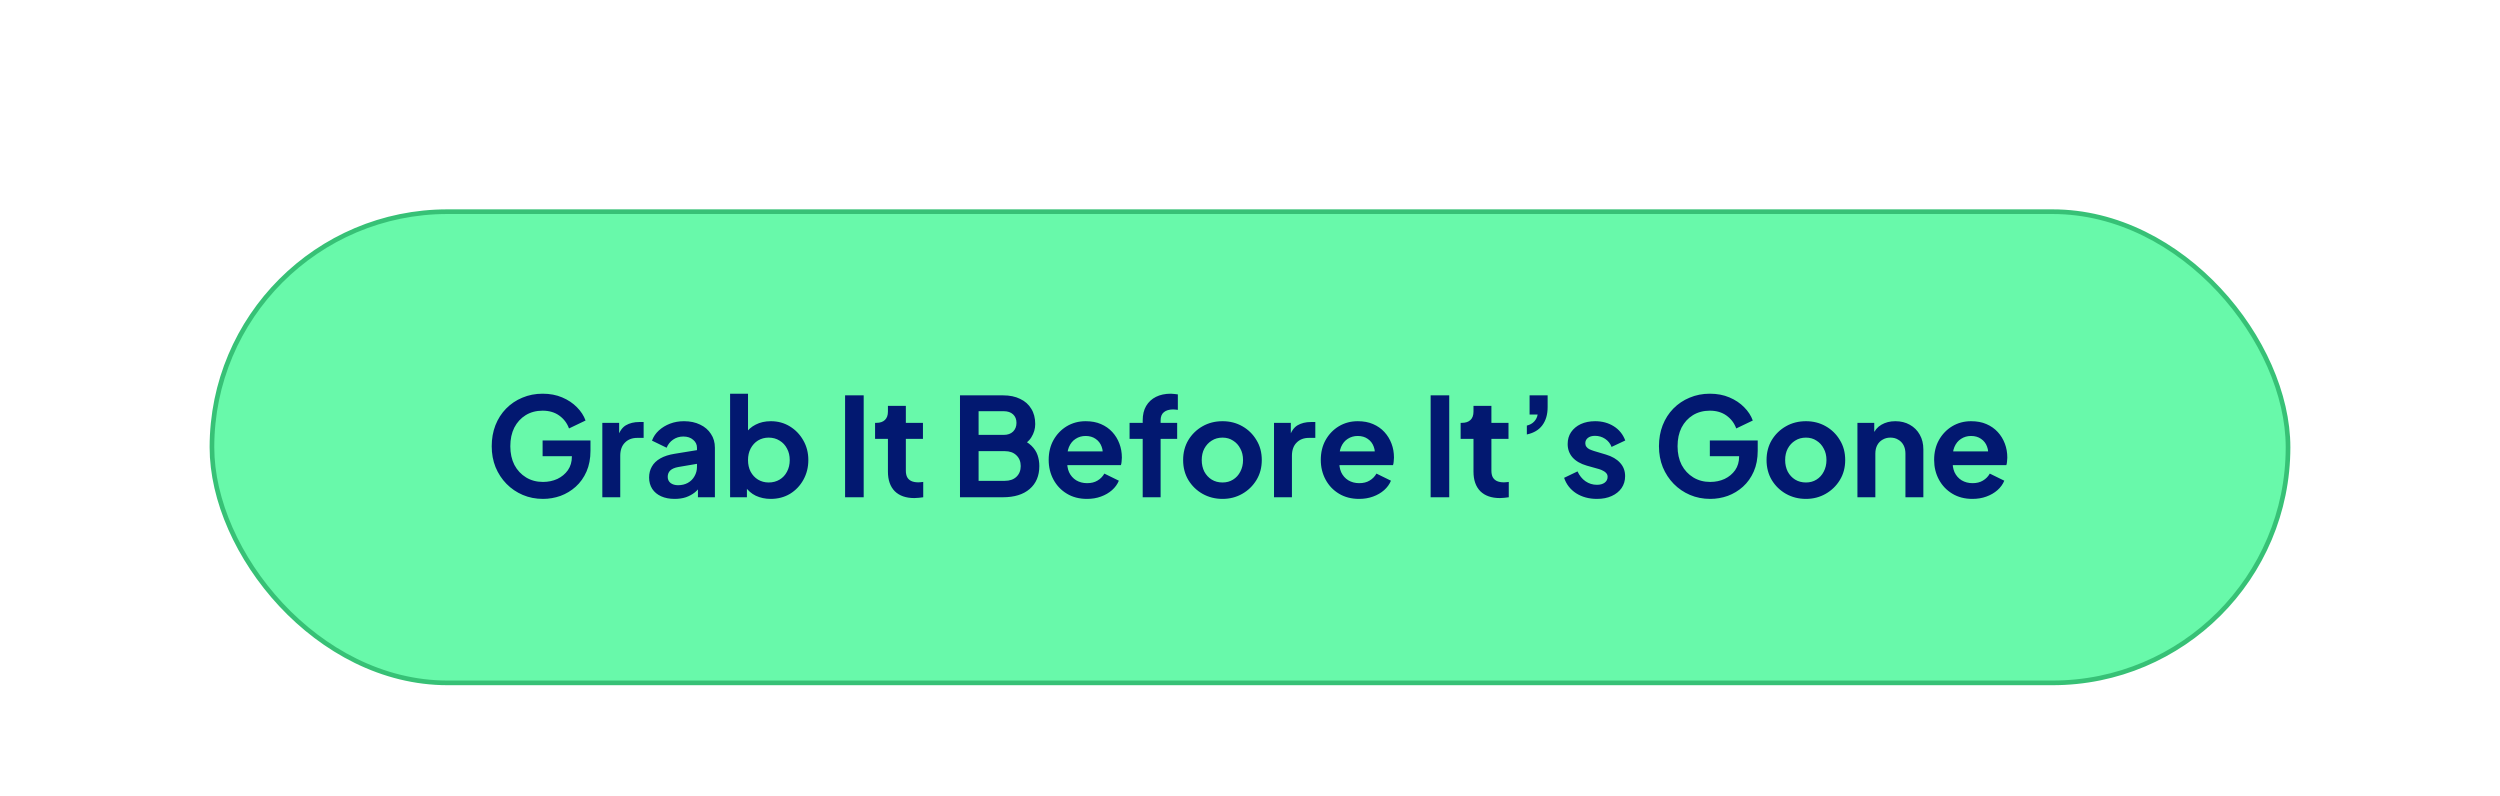<svg width="245" height="78" viewBox="0 0 245 78" fill="none" xmlns="http://www.w3.org/2000/svg">
<g filter="url(#filter0_d_1_1539)">
<rect x="20.771" y="9.771" width="203.457" height="46.178" rx="23.089" fill="#68F9AA" stroke="#37C176" stroke-width="0.457"/>
<path d="M53.215 37.919C52.5 37.919 51.839 37.789 51.231 37.53C50.623 37.271 50.092 36.909 49.636 36.444C49.18 35.979 48.823 35.434 48.564 34.809C48.313 34.183 48.188 33.499 48.188 32.758C48.188 32.016 48.309 31.332 48.55 30.707C48.8 30.072 49.149 29.527 49.596 29.071C50.052 28.607 50.583 28.249 51.191 27.999C51.799 27.74 52.46 27.61 53.175 27.61C53.89 27.61 54.529 27.731 55.092 27.972C55.664 28.213 56.146 28.535 56.54 28.937C56.933 29.331 57.214 29.764 57.384 30.238L55.762 31.015C55.574 30.497 55.257 30.077 54.81 29.755C54.364 29.433 53.818 29.273 53.175 29.273C52.549 29.273 51.995 29.42 51.513 29.715C51.039 30.01 50.668 30.416 50.4 30.935C50.141 31.453 50.011 32.061 50.011 32.758C50.011 33.455 50.145 34.067 50.413 34.594C50.691 35.113 51.07 35.519 51.553 35.814C52.035 36.109 52.59 36.257 53.215 36.257C53.724 36.257 54.194 36.158 54.623 35.962C55.052 35.756 55.396 35.47 55.655 35.104C55.914 34.728 56.044 34.286 56.044 33.777V33.013L56.875 33.736H53.175V32.195H57.867V33.2C57.867 33.969 57.737 34.648 57.478 35.238C57.219 35.828 56.866 36.324 56.419 36.726C55.981 37.119 55.485 37.418 54.931 37.624C54.377 37.82 53.805 37.919 53.215 37.919ZM59.028 37.758V30.466H60.676V32.087L60.542 31.846C60.712 31.301 60.976 30.921 61.333 30.707C61.7 30.492 62.138 30.385 62.647 30.385H63.076V31.94H62.446C61.946 31.94 61.543 32.096 61.239 32.409C60.936 32.713 60.784 33.142 60.784 33.696V37.758H59.028ZM66.119 37.919C65.61 37.919 65.168 37.834 64.792 37.664C64.417 37.494 64.126 37.253 63.921 36.94C63.715 36.618 63.612 36.248 63.612 35.828C63.612 35.425 63.702 35.068 63.881 34.755C64.059 34.433 64.336 34.165 64.712 33.951C65.087 33.736 65.561 33.584 66.133 33.495L68.519 33.106V34.447L66.468 34.795C66.119 34.858 65.86 34.97 65.69 35.13C65.52 35.291 65.436 35.501 65.436 35.761C65.436 36.011 65.529 36.212 65.717 36.364C65.914 36.507 66.155 36.578 66.441 36.578C66.807 36.578 67.129 36.502 67.406 36.35C67.692 36.189 67.911 35.971 68.063 35.694C68.224 35.416 68.304 35.113 68.304 34.782V32.905C68.304 32.593 68.179 32.333 67.929 32.128C67.688 31.913 67.366 31.806 66.964 31.806C66.588 31.806 66.253 31.909 65.958 32.114C65.672 32.311 65.462 32.575 65.328 32.905L63.894 32.208C64.037 31.824 64.26 31.493 64.564 31.216C64.877 30.93 65.243 30.707 65.663 30.546C66.084 30.385 66.539 30.305 67.031 30.305C67.629 30.305 68.157 30.416 68.613 30.64C69.068 30.854 69.421 31.158 69.671 31.551C69.931 31.936 70.06 32.387 70.06 32.905V37.758H68.398V36.511L68.773 36.484C68.586 36.797 68.362 37.061 68.103 37.275C67.844 37.481 67.549 37.642 67.218 37.758C66.888 37.865 66.521 37.919 66.119 37.919ZM75.531 37.919C75.003 37.919 74.516 37.816 74.069 37.61C73.632 37.396 73.283 37.092 73.024 36.699L73.198 36.35V37.758H71.549V27.61H73.305V31.913L73.037 31.551C73.287 31.158 73.627 30.854 74.056 30.64C74.485 30.416 74.981 30.305 75.544 30.305C76.232 30.305 76.853 30.474 77.407 30.814C77.961 31.154 78.399 31.609 78.721 32.181C79.052 32.753 79.217 33.397 79.217 34.112C79.217 34.818 79.056 35.461 78.734 36.042C78.413 36.623 77.975 37.083 77.421 37.423C76.867 37.753 76.237 37.919 75.531 37.919ZM75.329 36.31C75.732 36.31 76.089 36.216 76.402 36.029C76.715 35.841 76.956 35.582 77.126 35.251C77.304 34.92 77.394 34.541 77.394 34.112C77.394 33.683 77.304 33.307 77.126 32.986C76.956 32.655 76.715 32.396 76.402 32.208C76.089 32.012 75.732 31.913 75.329 31.913C74.945 31.913 74.597 32.007 74.284 32.195C73.98 32.383 73.739 32.646 73.56 32.986C73.39 33.316 73.305 33.692 73.305 34.112C73.305 34.541 73.39 34.92 73.56 35.251C73.739 35.582 73.98 35.841 74.284 36.029C74.597 36.216 74.945 36.31 75.329 36.31ZM82.818 37.758V27.771H84.641V37.758H82.818ZM89.604 37.838C88.782 37.838 88.143 37.615 87.688 37.168C87.241 36.712 87.017 36.073 87.017 35.251V32.034H85.757V30.466H85.891C86.249 30.466 86.526 30.372 86.722 30.184C86.919 29.996 87.017 29.724 87.017 29.366V28.803H88.773V30.466H90.449V32.034H88.773V35.157C88.773 35.399 88.814 35.604 88.894 35.774C88.983 35.944 89.117 36.073 89.296 36.163C89.484 36.252 89.721 36.297 90.007 36.297C90.069 36.297 90.141 36.292 90.221 36.283C90.31 36.274 90.395 36.265 90.476 36.257V37.758C90.351 37.776 90.208 37.794 90.047 37.811C89.886 37.829 89.739 37.838 89.604 37.838ZM94.079 37.758V27.771H98.288C98.95 27.771 99.513 27.887 99.977 28.12C100.451 28.343 100.813 28.665 101.063 29.085C101.322 29.496 101.452 29.996 101.452 30.586C101.452 31.042 101.327 31.471 101.077 31.873C100.835 32.266 100.447 32.593 99.91 32.852V32.007C100.402 32.195 100.791 32.427 101.077 32.704C101.363 32.981 101.564 33.289 101.68 33.629C101.796 33.969 101.854 34.326 101.854 34.702C101.854 35.658 101.537 36.408 100.902 36.953C100.277 37.49 99.405 37.758 98.288 37.758H94.079ZM95.902 36.149H98.476C98.95 36.149 99.325 36.02 99.602 35.761C99.888 35.492 100.031 35.139 100.031 34.702C100.031 34.264 99.888 33.911 99.602 33.642C99.325 33.374 98.95 33.24 98.476 33.24H95.902V36.149ZM95.902 31.645H98.382C98.757 31.645 99.057 31.538 99.28 31.323C99.504 31.1 99.615 30.814 99.615 30.466C99.615 30.117 99.504 29.84 99.28 29.634C99.057 29.429 98.757 29.326 98.382 29.326H95.902V31.645ZM106.524 37.919C105.774 37.919 105.117 37.749 104.554 37.409C103.991 37.07 103.553 36.609 103.24 36.029C102.927 35.448 102.771 34.804 102.771 34.098C102.771 33.365 102.927 32.718 103.24 32.155C103.562 31.583 103.995 31.131 104.54 30.801C105.095 30.47 105.711 30.305 106.39 30.305C106.962 30.305 107.463 30.398 107.892 30.586C108.33 30.774 108.7 31.033 109.004 31.364C109.308 31.694 109.541 32.074 109.701 32.503C109.862 32.923 109.943 33.379 109.943 33.87C109.943 33.995 109.934 34.125 109.916 34.259C109.907 34.393 109.885 34.509 109.849 34.608H104.219V33.267H108.857L108.026 33.897C108.106 33.486 108.084 33.12 107.959 32.798C107.843 32.476 107.646 32.222 107.369 32.034C107.101 31.846 106.775 31.752 106.39 31.752C106.024 31.752 105.698 31.846 105.412 32.034C105.126 32.213 104.907 32.481 104.755 32.838C104.612 33.187 104.558 33.611 104.594 34.112C104.558 34.559 104.616 34.956 104.768 35.305C104.929 35.644 105.162 35.908 105.465 36.096C105.778 36.283 106.136 36.377 106.538 36.377C106.94 36.377 107.28 36.292 107.557 36.122C107.843 35.953 108.066 35.725 108.227 35.439L109.648 36.136C109.505 36.484 109.281 36.793 108.978 37.061C108.674 37.329 108.312 37.539 107.892 37.691C107.481 37.843 107.025 37.919 106.524 37.919ZM111.984 37.758V32.034H110.697V30.466H111.984V30.224C111.984 29.67 112.096 29.201 112.319 28.817C112.552 28.424 112.873 28.124 113.285 27.919C113.696 27.713 114.183 27.61 114.746 27.61C114.853 27.61 114.969 27.619 115.094 27.637C115.228 27.646 115.34 27.66 115.429 27.677V29.192C115.34 29.174 115.255 29.165 115.175 29.165C115.103 29.156 115.036 29.152 114.974 29.152C114.58 29.152 114.277 29.241 114.062 29.42C113.848 29.59 113.74 29.858 113.74 30.224V30.466H115.362V32.034H113.74V37.758H111.984ZM119.808 37.919C119.093 37.919 118.44 37.753 117.851 37.423C117.27 37.092 116.805 36.641 116.457 36.069C116.117 35.497 115.947 34.844 115.947 34.112C115.947 33.379 116.117 32.727 116.457 32.155C116.805 31.583 117.27 31.131 117.851 30.801C118.431 30.47 119.084 30.305 119.808 30.305C120.523 30.305 121.171 30.47 121.751 30.801C122.332 31.131 122.793 31.583 123.132 32.155C123.481 32.718 123.655 33.37 123.655 34.112C123.655 34.844 123.481 35.497 123.132 36.069C122.784 36.641 122.319 37.092 121.738 37.423C121.157 37.753 120.514 37.919 119.808 37.919ZM119.808 36.31C120.201 36.31 120.545 36.216 120.84 36.029C121.144 35.841 121.381 35.582 121.55 35.251C121.729 34.911 121.818 34.532 121.818 34.112C121.818 33.683 121.729 33.307 121.55 32.986C121.381 32.655 121.144 32.396 120.84 32.208C120.545 32.012 120.201 31.913 119.808 31.913C119.406 31.913 119.053 32.012 118.749 32.208C118.445 32.396 118.204 32.655 118.025 32.986C117.855 33.307 117.77 33.683 117.77 34.112C117.77 34.532 117.855 34.911 118.025 35.251C118.204 35.582 118.445 35.841 118.749 36.029C119.053 36.216 119.406 36.31 119.808 36.31ZM124.853 37.758V30.466H126.501V32.087L126.367 31.846C126.537 31.301 126.801 30.921 127.158 30.707C127.525 30.492 127.963 30.385 128.472 30.385H128.901V31.94H128.271C127.77 31.94 127.368 32.096 127.064 32.409C126.761 32.713 126.609 33.142 126.609 33.696V37.758H124.853ZM133.191 37.919C132.44 37.919 131.783 37.749 131.22 37.409C130.657 37.07 130.219 36.609 129.907 36.029C129.594 35.448 129.437 34.804 129.437 34.098C129.437 33.365 129.594 32.718 129.907 32.155C130.228 31.583 130.662 31.131 131.207 30.801C131.761 30.47 132.377 30.305 133.057 30.305C133.629 30.305 134.129 30.398 134.558 30.586C134.996 30.774 135.367 31.033 135.671 31.364C135.974 31.694 136.207 32.074 136.368 32.503C136.529 32.923 136.609 33.379 136.609 33.87C136.609 33.995 136.6 34.125 136.582 34.259C136.573 34.393 136.551 34.509 136.515 34.608H130.885V33.267H135.523L134.692 33.897C134.773 33.486 134.75 33.12 134.625 32.798C134.509 32.476 134.312 32.222 134.035 32.034C133.767 31.846 133.441 31.752 133.057 31.752C132.69 31.752 132.364 31.846 132.078 32.034C131.792 32.213 131.573 32.481 131.421 32.838C131.278 33.187 131.225 33.611 131.26 34.112C131.225 34.559 131.283 34.956 131.435 35.305C131.596 35.644 131.828 35.908 132.132 36.096C132.445 36.283 132.802 36.377 133.204 36.377C133.606 36.377 133.946 36.292 134.223 36.122C134.509 35.953 134.732 35.725 134.893 35.439L136.314 36.136C136.171 36.484 135.948 36.793 135.644 37.061C135.34 37.329 134.978 37.539 134.558 37.691C134.147 37.843 133.691 37.919 133.191 37.919ZM140.202 37.758V27.771H142.025V37.758H140.202ZM146.989 37.838C146.167 37.838 145.528 37.615 145.072 37.168C144.625 36.712 144.402 36.073 144.402 35.251V32.034H143.142V30.466H143.276C143.633 30.466 143.91 30.372 144.107 30.184C144.303 29.996 144.402 29.724 144.402 29.366V28.803H146.158V30.466H147.833V32.034H146.158V35.157C146.158 35.399 146.198 35.604 146.278 35.774C146.368 35.944 146.502 36.073 146.681 36.163C146.868 36.252 147.105 36.297 147.391 36.297C147.454 36.297 147.525 36.292 147.605 36.283C147.695 36.274 147.78 36.265 147.86 36.257V37.758C147.735 37.776 147.592 37.794 147.431 37.811C147.27 37.829 147.123 37.838 146.989 37.838ZM149.631 31.605V30.734C149.926 30.662 150.163 30.533 150.341 30.345C150.529 30.148 150.645 29.916 150.69 29.648H149.899V27.771H151.668V28.924C151.668 29.648 151.494 30.242 151.146 30.707C150.806 31.163 150.301 31.462 149.631 31.605ZM156.5 37.919C155.722 37.919 155.043 37.736 154.462 37.369C153.89 36.994 153.497 36.489 153.283 35.854L154.596 35.224C154.784 35.635 155.043 35.957 155.374 36.189C155.713 36.422 156.089 36.538 156.5 36.538C156.821 36.538 157.076 36.467 157.264 36.324C157.451 36.181 157.545 35.993 157.545 35.761C157.545 35.617 157.505 35.501 157.425 35.412C157.353 35.314 157.25 35.233 157.116 35.171C156.991 35.099 156.853 35.041 156.701 34.996L155.508 34.661C154.891 34.483 154.422 34.21 154.1 33.844C153.787 33.477 153.631 33.044 153.631 32.543C153.631 32.096 153.743 31.708 153.966 31.377C154.199 31.038 154.516 30.774 154.918 30.586C155.329 30.398 155.798 30.305 156.325 30.305C157.014 30.305 157.621 30.47 158.149 30.801C158.676 31.131 159.051 31.596 159.275 32.195L157.934 32.825C157.809 32.494 157.599 32.23 157.304 32.034C157.009 31.837 156.678 31.739 156.312 31.739C156.017 31.739 155.785 31.806 155.615 31.94C155.445 32.074 155.36 32.248 155.36 32.463C155.36 32.597 155.396 32.713 155.468 32.811C155.539 32.91 155.637 32.99 155.762 33.053C155.897 33.115 156.048 33.173 156.218 33.227L157.384 33.575C157.983 33.754 158.443 34.022 158.765 34.38C159.096 34.737 159.261 35.175 159.261 35.694C159.261 36.131 159.145 36.52 158.913 36.86C158.68 37.19 158.359 37.45 157.947 37.637C157.536 37.825 157.054 37.919 156.5 37.919ZM167.604 37.919C166.89 37.919 166.228 37.789 165.621 37.53C165.013 37.271 164.481 36.909 164.025 36.444C163.57 35.979 163.212 35.434 162.953 34.809C162.703 34.183 162.578 33.499 162.578 32.758C162.578 32.016 162.698 31.332 162.94 30.707C163.19 30.072 163.538 29.527 163.985 29.071C164.441 28.607 164.973 28.249 165.58 27.999C166.188 27.74 166.849 27.61 167.564 27.61C168.279 27.61 168.918 27.731 169.481 27.972C170.053 28.213 170.536 28.535 170.929 28.937C171.322 29.331 171.604 29.764 171.773 30.238L170.151 31.015C169.964 30.497 169.646 30.077 169.2 29.755C168.753 29.433 168.208 29.273 167.564 29.273C166.939 29.273 166.385 29.42 165.902 29.715C165.428 30.01 165.058 30.416 164.789 30.935C164.53 31.453 164.401 32.061 164.401 32.758C164.401 33.455 164.535 34.067 164.803 34.594C165.08 35.113 165.46 35.519 165.942 35.814C166.425 36.109 166.979 36.257 167.604 36.257C168.114 36.257 168.583 36.158 169.012 35.962C169.441 35.756 169.785 35.47 170.044 35.104C170.303 34.728 170.433 34.286 170.433 33.777V33.013L171.264 33.736H167.564V32.195H172.256V33.2C172.256 33.969 172.126 34.648 171.867 35.238C171.608 35.828 171.255 36.324 170.808 36.726C170.37 37.119 169.874 37.418 169.32 37.624C168.766 37.82 168.194 37.919 167.604 37.919ZM176.983 37.919C176.268 37.919 175.615 37.753 175.026 37.423C174.445 37.092 173.98 36.641 173.632 36.069C173.292 35.497 173.122 34.844 173.122 34.112C173.122 33.379 173.292 32.727 173.632 32.155C173.98 31.583 174.445 31.131 175.026 30.801C175.606 30.47 176.259 30.305 176.983 30.305C177.698 30.305 178.346 30.47 178.926 30.801C179.507 31.131 179.968 31.583 180.307 32.155C180.656 32.718 180.83 33.37 180.83 34.112C180.83 34.844 180.656 35.497 180.307 36.069C179.959 36.641 179.494 37.092 178.913 37.423C178.332 37.753 177.689 37.919 176.983 37.919ZM176.983 36.31C177.376 36.31 177.72 36.216 178.015 36.029C178.319 35.841 178.556 35.582 178.725 35.251C178.904 34.911 178.993 34.532 178.993 34.112C178.993 33.683 178.904 33.307 178.725 32.986C178.556 32.655 178.319 32.396 178.015 32.208C177.72 32.012 177.376 31.913 176.983 31.913C176.581 31.913 176.228 32.012 175.924 32.208C175.62 32.396 175.379 32.655 175.2 32.986C175.03 33.307 174.945 33.683 174.945 34.112C174.945 34.532 175.03 34.911 175.2 35.251C175.379 35.582 175.62 35.841 175.924 36.029C176.228 36.216 176.581 36.31 176.983 36.31ZM182.028 37.758V30.466H183.676V31.9L183.542 31.645C183.712 31.207 183.989 30.877 184.373 30.653C184.767 30.421 185.222 30.305 185.741 30.305C186.277 30.305 186.751 30.421 187.162 30.653C187.582 30.886 187.908 31.212 188.14 31.632C188.373 32.043 188.489 32.521 188.489 33.066V37.758H186.733V33.482C186.733 33.16 186.67 32.883 186.545 32.651C186.42 32.418 186.246 32.239 186.022 32.114C185.808 31.98 185.553 31.913 185.258 31.913C184.972 31.913 184.717 31.98 184.494 32.114C184.271 32.239 184.096 32.418 183.971 32.651C183.846 32.883 183.784 33.16 183.784 33.482V37.758H182.028ZM193.298 37.919C192.547 37.919 191.891 37.749 191.328 37.409C190.765 37.07 190.327 36.609 190.014 36.029C189.701 35.448 189.545 34.804 189.545 34.098C189.545 33.365 189.701 32.718 190.014 32.155C190.336 31.583 190.769 31.131 191.314 30.801C191.868 30.47 192.485 30.305 193.164 30.305C193.736 30.305 194.236 30.398 194.665 30.586C195.103 30.774 195.474 31.033 195.778 31.364C196.082 31.694 196.314 32.074 196.475 32.503C196.636 32.923 196.716 33.379 196.716 33.87C196.716 33.995 196.707 34.125 196.689 34.259C196.681 34.393 196.658 34.509 196.622 34.608H190.992V33.267H195.631L194.799 33.897C194.88 33.486 194.857 33.12 194.732 32.798C194.616 32.476 194.42 32.222 194.143 32.034C193.874 31.846 193.548 31.752 193.164 31.752C192.798 31.752 192.471 31.846 192.185 32.034C191.899 32.213 191.681 32.481 191.529 32.838C191.386 33.187 191.332 33.611 191.368 34.112C191.332 34.559 191.39 34.956 191.542 35.305C191.703 35.644 191.935 35.908 192.239 36.096C192.552 36.283 192.909 36.377 193.311 36.377C193.714 36.377 194.053 36.292 194.33 36.122C194.616 35.953 194.84 35.725 195 35.439L196.421 36.136C196.278 36.484 196.055 36.793 195.751 37.061C195.447 37.329 195.085 37.539 194.665 37.691C194.254 37.843 193.799 37.919 193.298 37.919Z" fill="#021870"/>
</g>
<defs>
<filter id="filter0_d_1_1539" x="0.426" y="0.399" width="244.148" height="86.869" filterUnits="userSpaceOnUse" color-interpolation-filters="sRGB">
<feFlood flood-opacity="0" result="BackgroundImageFix"/>
<feColorMatrix in="SourceAlpha" type="matrix" values="0 0 0 0 0 0 0 0 0 0 0 0 0 0 0 0 0 0 127 0" result="hardAlpha"/>
<feOffset dy="10.973"/>
<feGaussianBlur stdDeviation="10.059"/>
<feComposite in2="hardAlpha" operator="out"/>
<feColorMatrix type="matrix" values="0 0 0 0 0.206 0 0 0 0 0.838 0 0 0 0 0.493 0 0 0 0.28 0"/>
<feBlend mode="normal" in2="BackgroundImageFix" result="effect1_dropShadow_1_1539"/>
<feBlend mode="normal" in="SourceGraphic" in2="effect1_dropShadow_1_1539" result="shape"/>
</filter>
</defs>
</svg>
